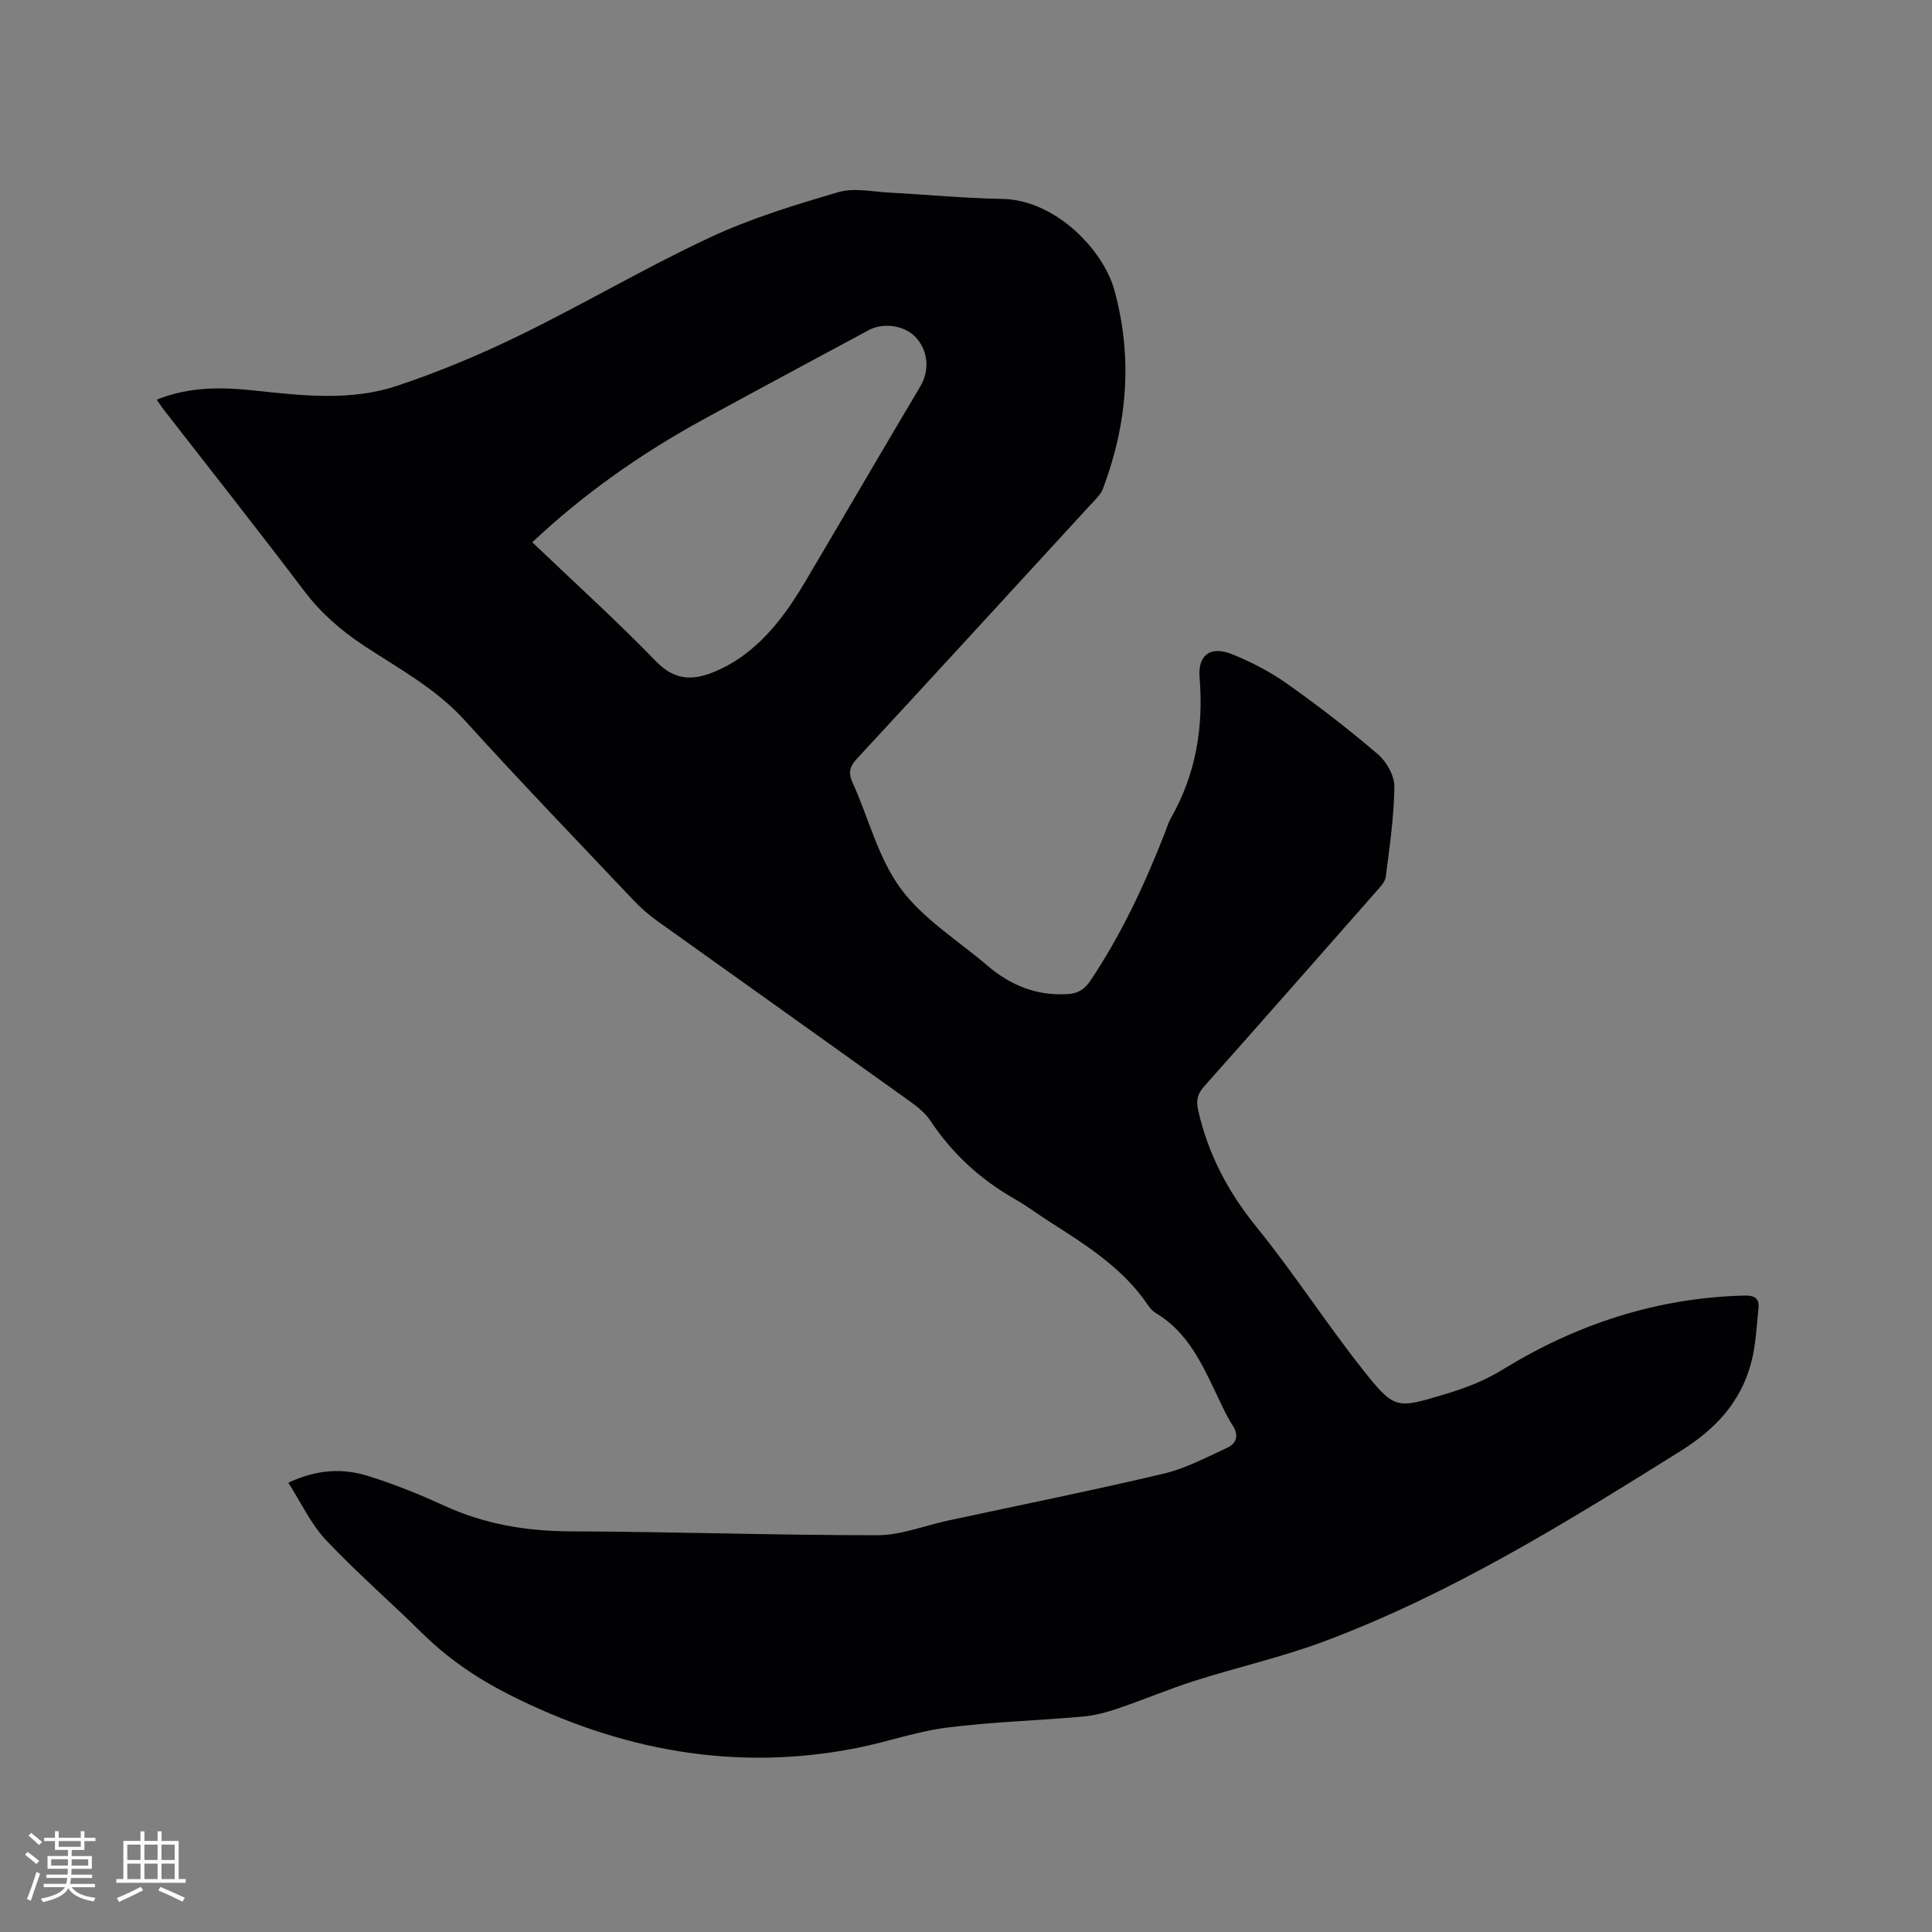 <svg enable-background="new 0 0 400 400" viewBox="0 0 400 400" xmlns="http://www.w3.org/2000/svg"><rect x="0" y="0" width="400" height="400" fill="#808080" stroke="none"/><path d="m32.44 82.75c6.78-2.75 13.61-2.62 20.47-1.87 9.84 1.06 19.8 2.18 29.33-1.01 8.71-2.91 17.26-6.49 25.51-10.52 13.21-6.46 25.92-13.97 39.24-20.19 8.49-3.97 17.59-6.74 26.6-9.38 3.28-.96 7.12-.07 10.7.11 7.72.4 15.44 1.16 23.17 1.29 11.08.18 20.97 10.59 23.25 18.85 3.85 13.96 2.71 27.71-2.36 41.17-.46 1.22-1.58 2.23-2.5 3.23-16.13 17.57-32.25 35.16-48.45 52.67-1.51 1.63-1.81 2.9-.87 4.96 3.32 7.32 5.29 15.57 9.93 21.88 4.65 6.33 11.88 10.77 18 16 4.78 4.09 10.24 6.29 16.64 5.87 2.05-.13 3.41-.92 4.62-2.72 6.41-9.56 11.25-19.89 15.42-30.57.42-1.09.76-2.23 1.33-3.23 5.14-9.04 6.73-18.74 5.89-29.03-.38-4.69 2.26-6.6 6.73-4.81 3.99 1.6 7.92 3.65 11.42 6.13 6.48 4.59 12.79 9.46 18.81 14.62 1.79 1.53 3.4 4.45 3.37 6.71-.08 6.21-.99 12.41-1.78 18.59-.14 1.11-1.2 2.19-2.02 3.12-11.83 13.46-23.67 26.91-35.58 40.3-1.41 1.58-1.72 2.91-1.22 5.06 2.07 9.05 6.19 16.83 12.07 24.08 7.67 9.45 14.29 19.75 21.84 29.31 6.75 8.54 7.04 8.33 17.25 5.26 4.13-1.24 8.04-2.72 11.84-5.06 15.31-9.42 31.96-14.89 50.1-15.34 2.03-.05 3.11.57 2.89 2.61-.4 3.75-.55 7.58-1.49 11.19-2.16 8.24-7.37 13.84-14.71 18.43-23.65 14.78-47.33 29.46-73.56 39.31-8.79 3.3-18.04 5.38-27 8.23-5.33 1.7-10.5 3.9-15.8 5.7-2.37.8-4.85 1.48-7.33 1.7-9.39.83-18.85 1.1-28.19 2.29-6.26.79-12.33 2.97-18.54 4.2-25.34 5.01-49.26.48-72.09-11.06-6.67-3.37-12.73-7.52-18.06-12.79-6.56-6.48-13.55-12.53-19.86-19.23-3.1-3.29-5.07-7.65-7.76-11.83 5.96-2.8 11.32-3.03 16.57-1.38 5.33 1.67 10.56 3.77 15.65 6.11 8.35 3.83 16.99 5.31 26.17 5.34 21.2.07 42.39.81 63.59.8 4.85 0 9.69-1.98 14.55-3.02 14.9-3.21 29.85-6.22 44.68-9.72 4.55-1.07 8.84-3.37 13.14-5.35 1.98-.91 2.53-2.55 1.14-4.69-1.27-1.94-2.2-4.1-3.21-6.2-3.11-6.48-6.05-13.08-12.63-16.98-.62-.37-1.17-.95-1.58-1.56-5.17-7.71-12.81-12.5-20.41-17.35-2.41-1.54-4.7-3.28-7.18-4.69-7.12-4.05-12.98-9.38-17.52-16.23-1.02-1.54-2.57-2.81-4.09-3.91-17.49-12.53-35.03-24.99-52.53-37.51-1.71-1.22-3.33-2.63-4.78-4.16-11.73-12.4-23.58-24.7-35.04-37.35-5.98-6.6-13.64-10.69-20.86-15.45-4.85-3.2-8.99-6.84-12.5-11.49-9.39-12.44-19.07-24.65-28.63-36.96-.61-.77-1.12-1.55-1.78-2.48zm77.76 29.52c8.75 8.36 17.48 16.25 25.65 24.68 3.82 3.94 7.55 3.97 11.94 2.18 1.84-.75 3.65-1.71 5.29-2.84 5.99-4.12 10.11-9.9 13.74-16.04 7.92-13.39 15.74-26.84 23.7-40.21 1.9-3.19 1.76-7.16-.81-10.09-2.22-2.53-6.73-3.28-9.83-1.61-11.46 6.18-22.95 12.31-34.37 18.56-12.68 6.95-24.46 15.17-35.31 25.37z" fill="#010103"/><g fill="#fcfbfa"><path d="m5.17 384 .55-.58c.85.61 1.65 1.24 2.4 1.87l-.59.64c-.83-.73-1.62-1.38-2.36-1.93m1.22 9.53-.82-.34c.71-1.76 1.37-3.64 1.98-5.63.24.13.5.25.76.36-.6 1.67-1.24 3.54-1.92 5.61m-.5-13.5.57-.54c.56.44 1.31 1.06 2.26 1.87l-.64.64c-.68-.66-1.41-1.32-2.19-1.97m3.25.46h2.24v-1.36h.77v1.36h4.57v-1.36h.76v1.36h2.28v.69h-2.28v1.84h-2.64v1.26h4.18v2.64h-4.21c0 .45-.02.86-.05 1.21h4.32v.69h-4.38c-.04.34-.1.75-.19 1.22h5.15v.69h-4.82c.87 1.19 2.51 1.92 4.93 2.19-.17.31-.3.57-.37.76-2.77-.49-4.52-1.41-5.26-2.76-.56 1.26-2.3 2.23-5.24 2.9-.12-.24-.26-.48-.43-.72 2.73-.55 4.38-1.34 4.96-2.38h-4.38v-.69h4.65c.1-.38.17-.79.21-1.22h-4.32v-.69h4.4c.03-.34.05-.75.05-1.21h-4.2v-2.64h4.23v-1.26h-2.69v-1.84h-2.24zm1.46 4.46v1.29h3.45c.01-.4.02-.57.01-.53v-.32-.45h-3.46zm1.55-2.59h4.57v-1.19h-4.57zm6.11 2.59h-3.42v.77c-.01.19-.01.37-.02.53h3.44z"/><path d="m32.63 379.16h.82v1.98h3.54v7.89h1.46v.78h-14.37v-.78h1.46v-7.89h3.54v-1.98h.82v1.98h2.73zm-3.49 11.48.5.73c-1.61.82-3.28 1.63-5 2.41-.13-.27-.28-.55-.44-.82 1.75-.72 3.4-1.49 4.94-2.32m-2.78-5.55h2.73v-3.18h-2.73zm0 3.95h2.73v-3.2h-2.73zm3.54-3.95h2.73v-3.18h-2.73zm0 3.95h2.73v-3.2h-2.73zm7.89 4.68c-1.84-.92-3.51-1.7-5.02-2.32l.45-.73c1.89.8 3.57 1.55 5.04 2.23zm-1.62-11.81h-2.73v3.18h2.73zm-2.73 7.13h2.73v-3.2h-2.73z"/></g></svg>